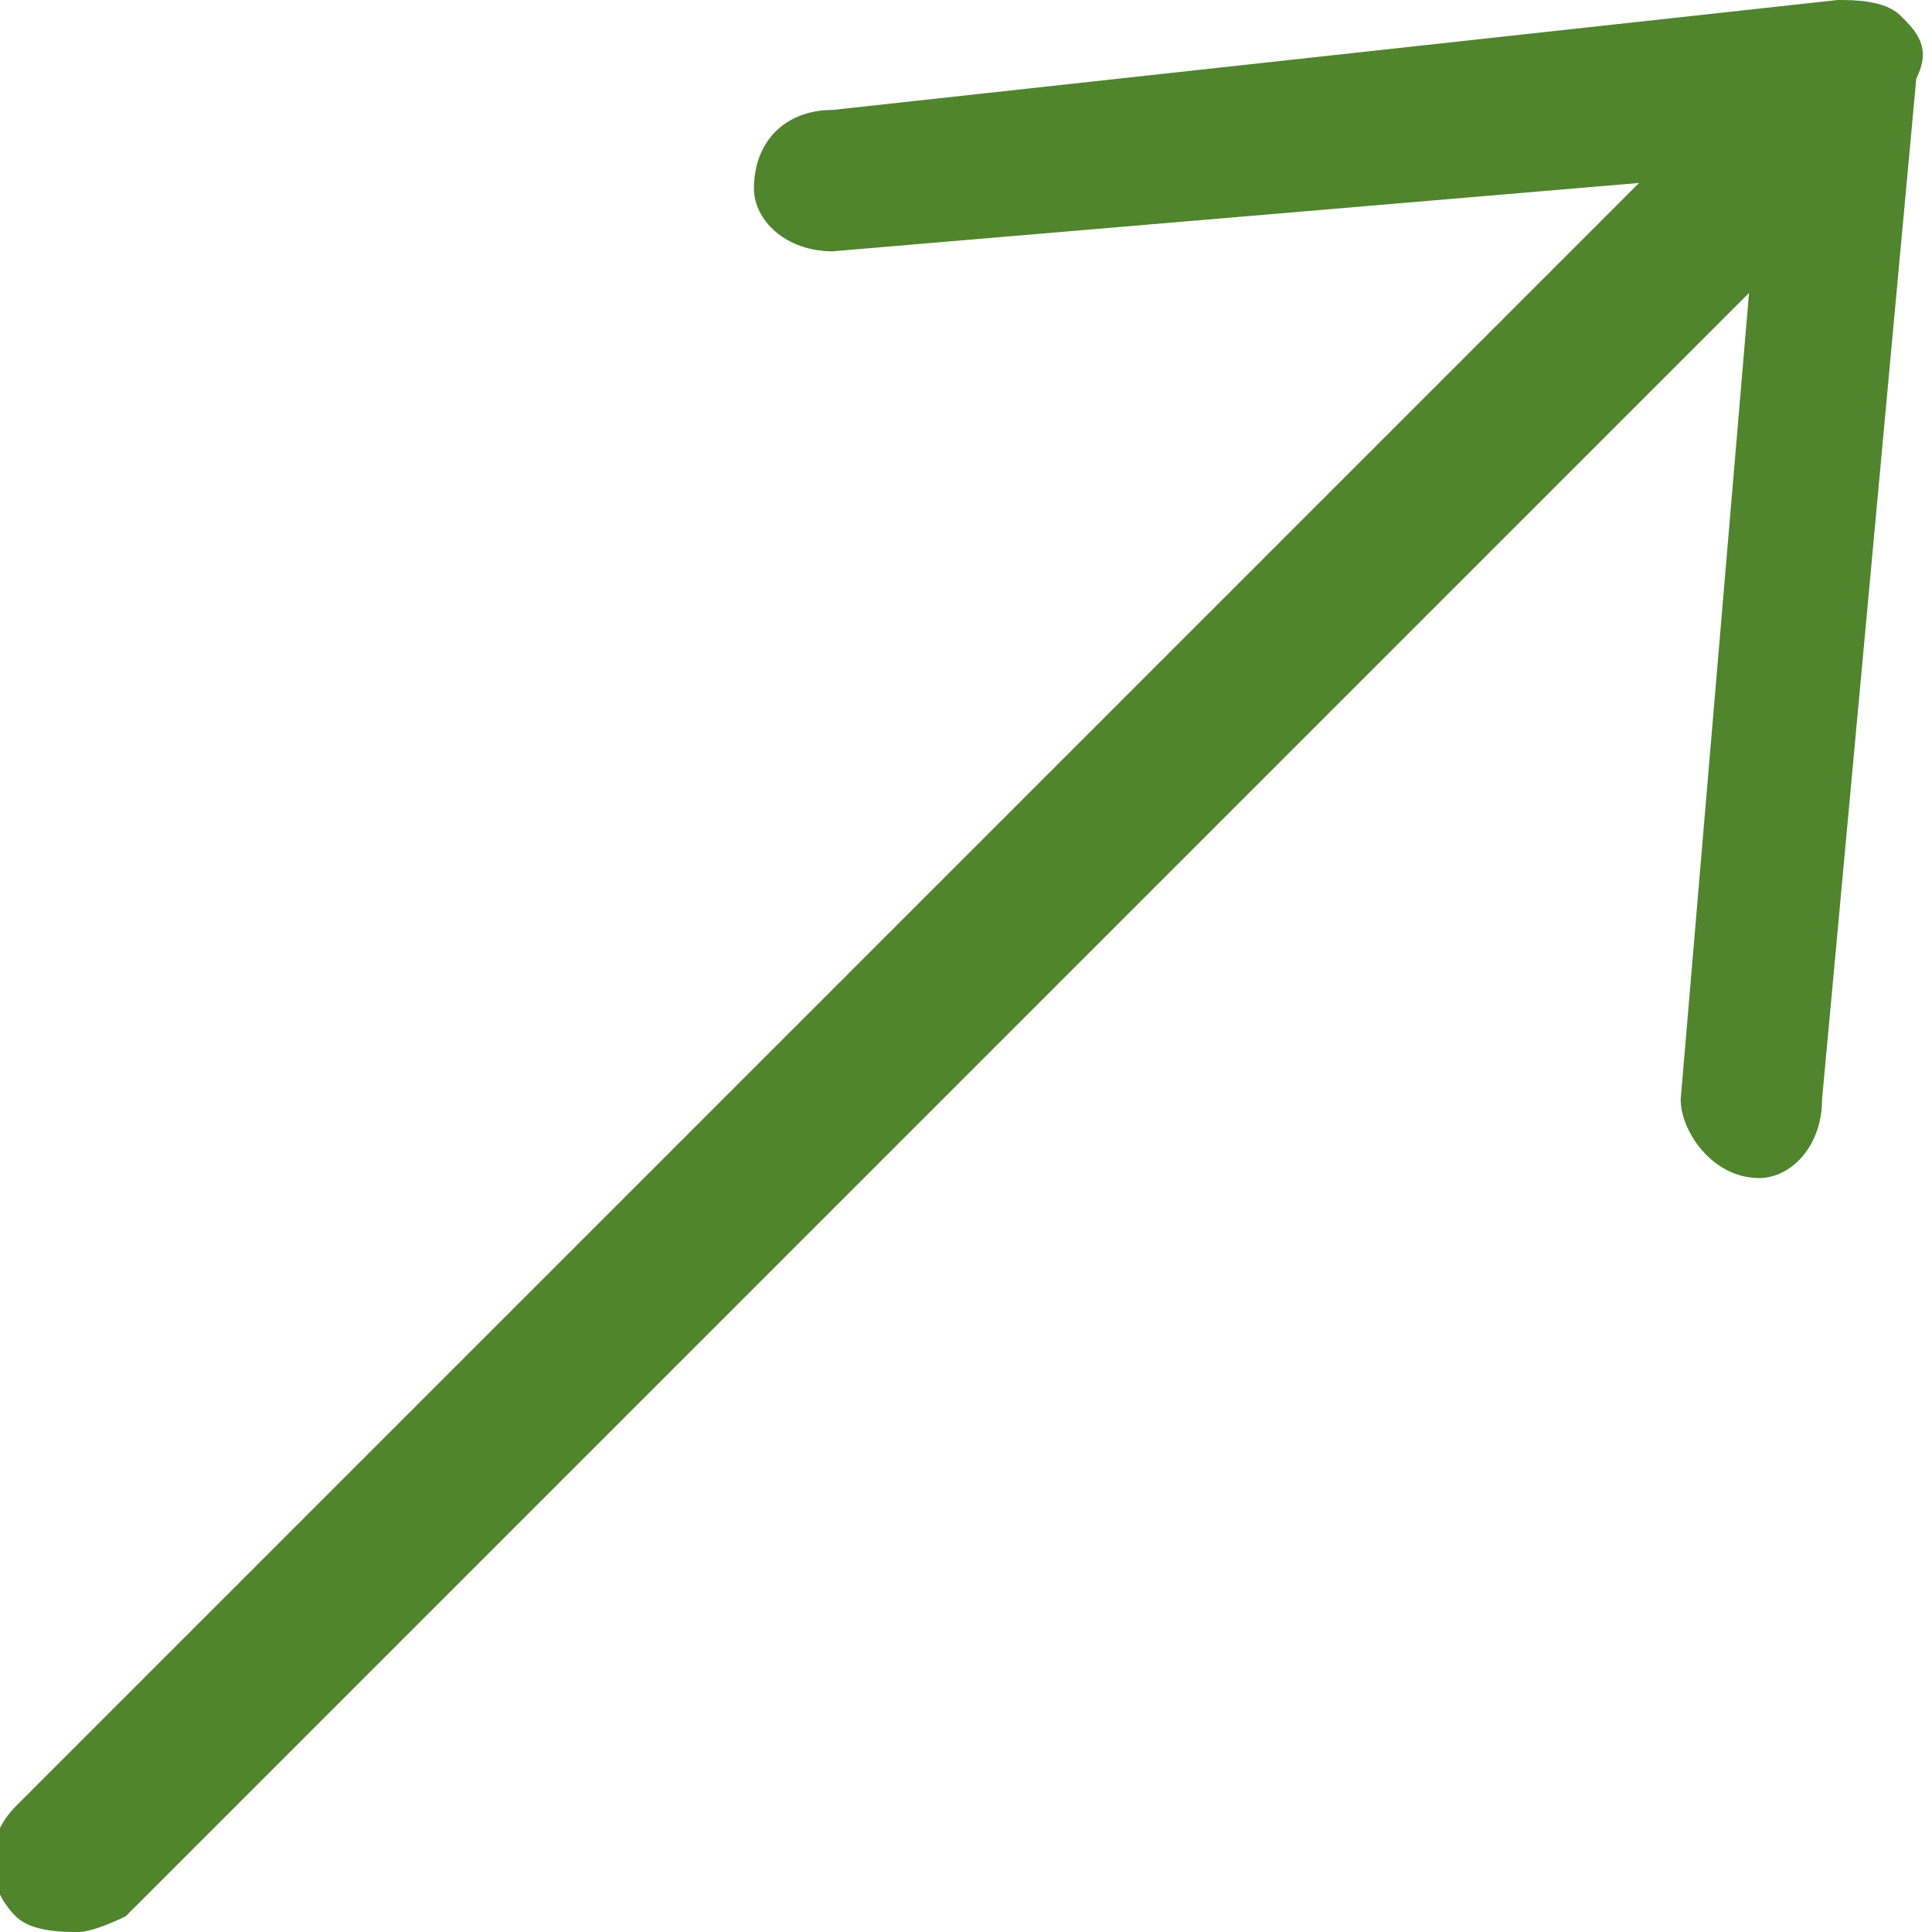 <?xml version="1.0" encoding="UTF-8"?><svg id="_レイヤー_1" xmlns="http://www.w3.org/2000/svg" width="12.3" height="12.3" viewBox="0 0 12.3 12.3"><defs><style>.cls-1{fill:#50842d;}</style></defs><g id="_グループ_3"><path class="cls-1" d="m.5,12.3c-.1,0-.3,0-.4-.1-.2-.2-.2-.5,0-.7L11.1.5c.2-.2.5-.2.7,0s.2.5,0,.7L.8,12.2s-.2.1-.3.1h0Z"/><path class="cls-1" d="m11.2,7.5s-.1,0,0,0c-.3,0-.5-.3-.5-.5l.5-5.9-5.9.5c-.3,0-.5-.2-.5-.4,0-.3.2-.5.5-.5l6.4-.7c.1,0,.3,0,.4.1.1.1.2.2.1.4l-.6,6.5c0,.3-.2.5-.4.5h0Z"/></g></svg>